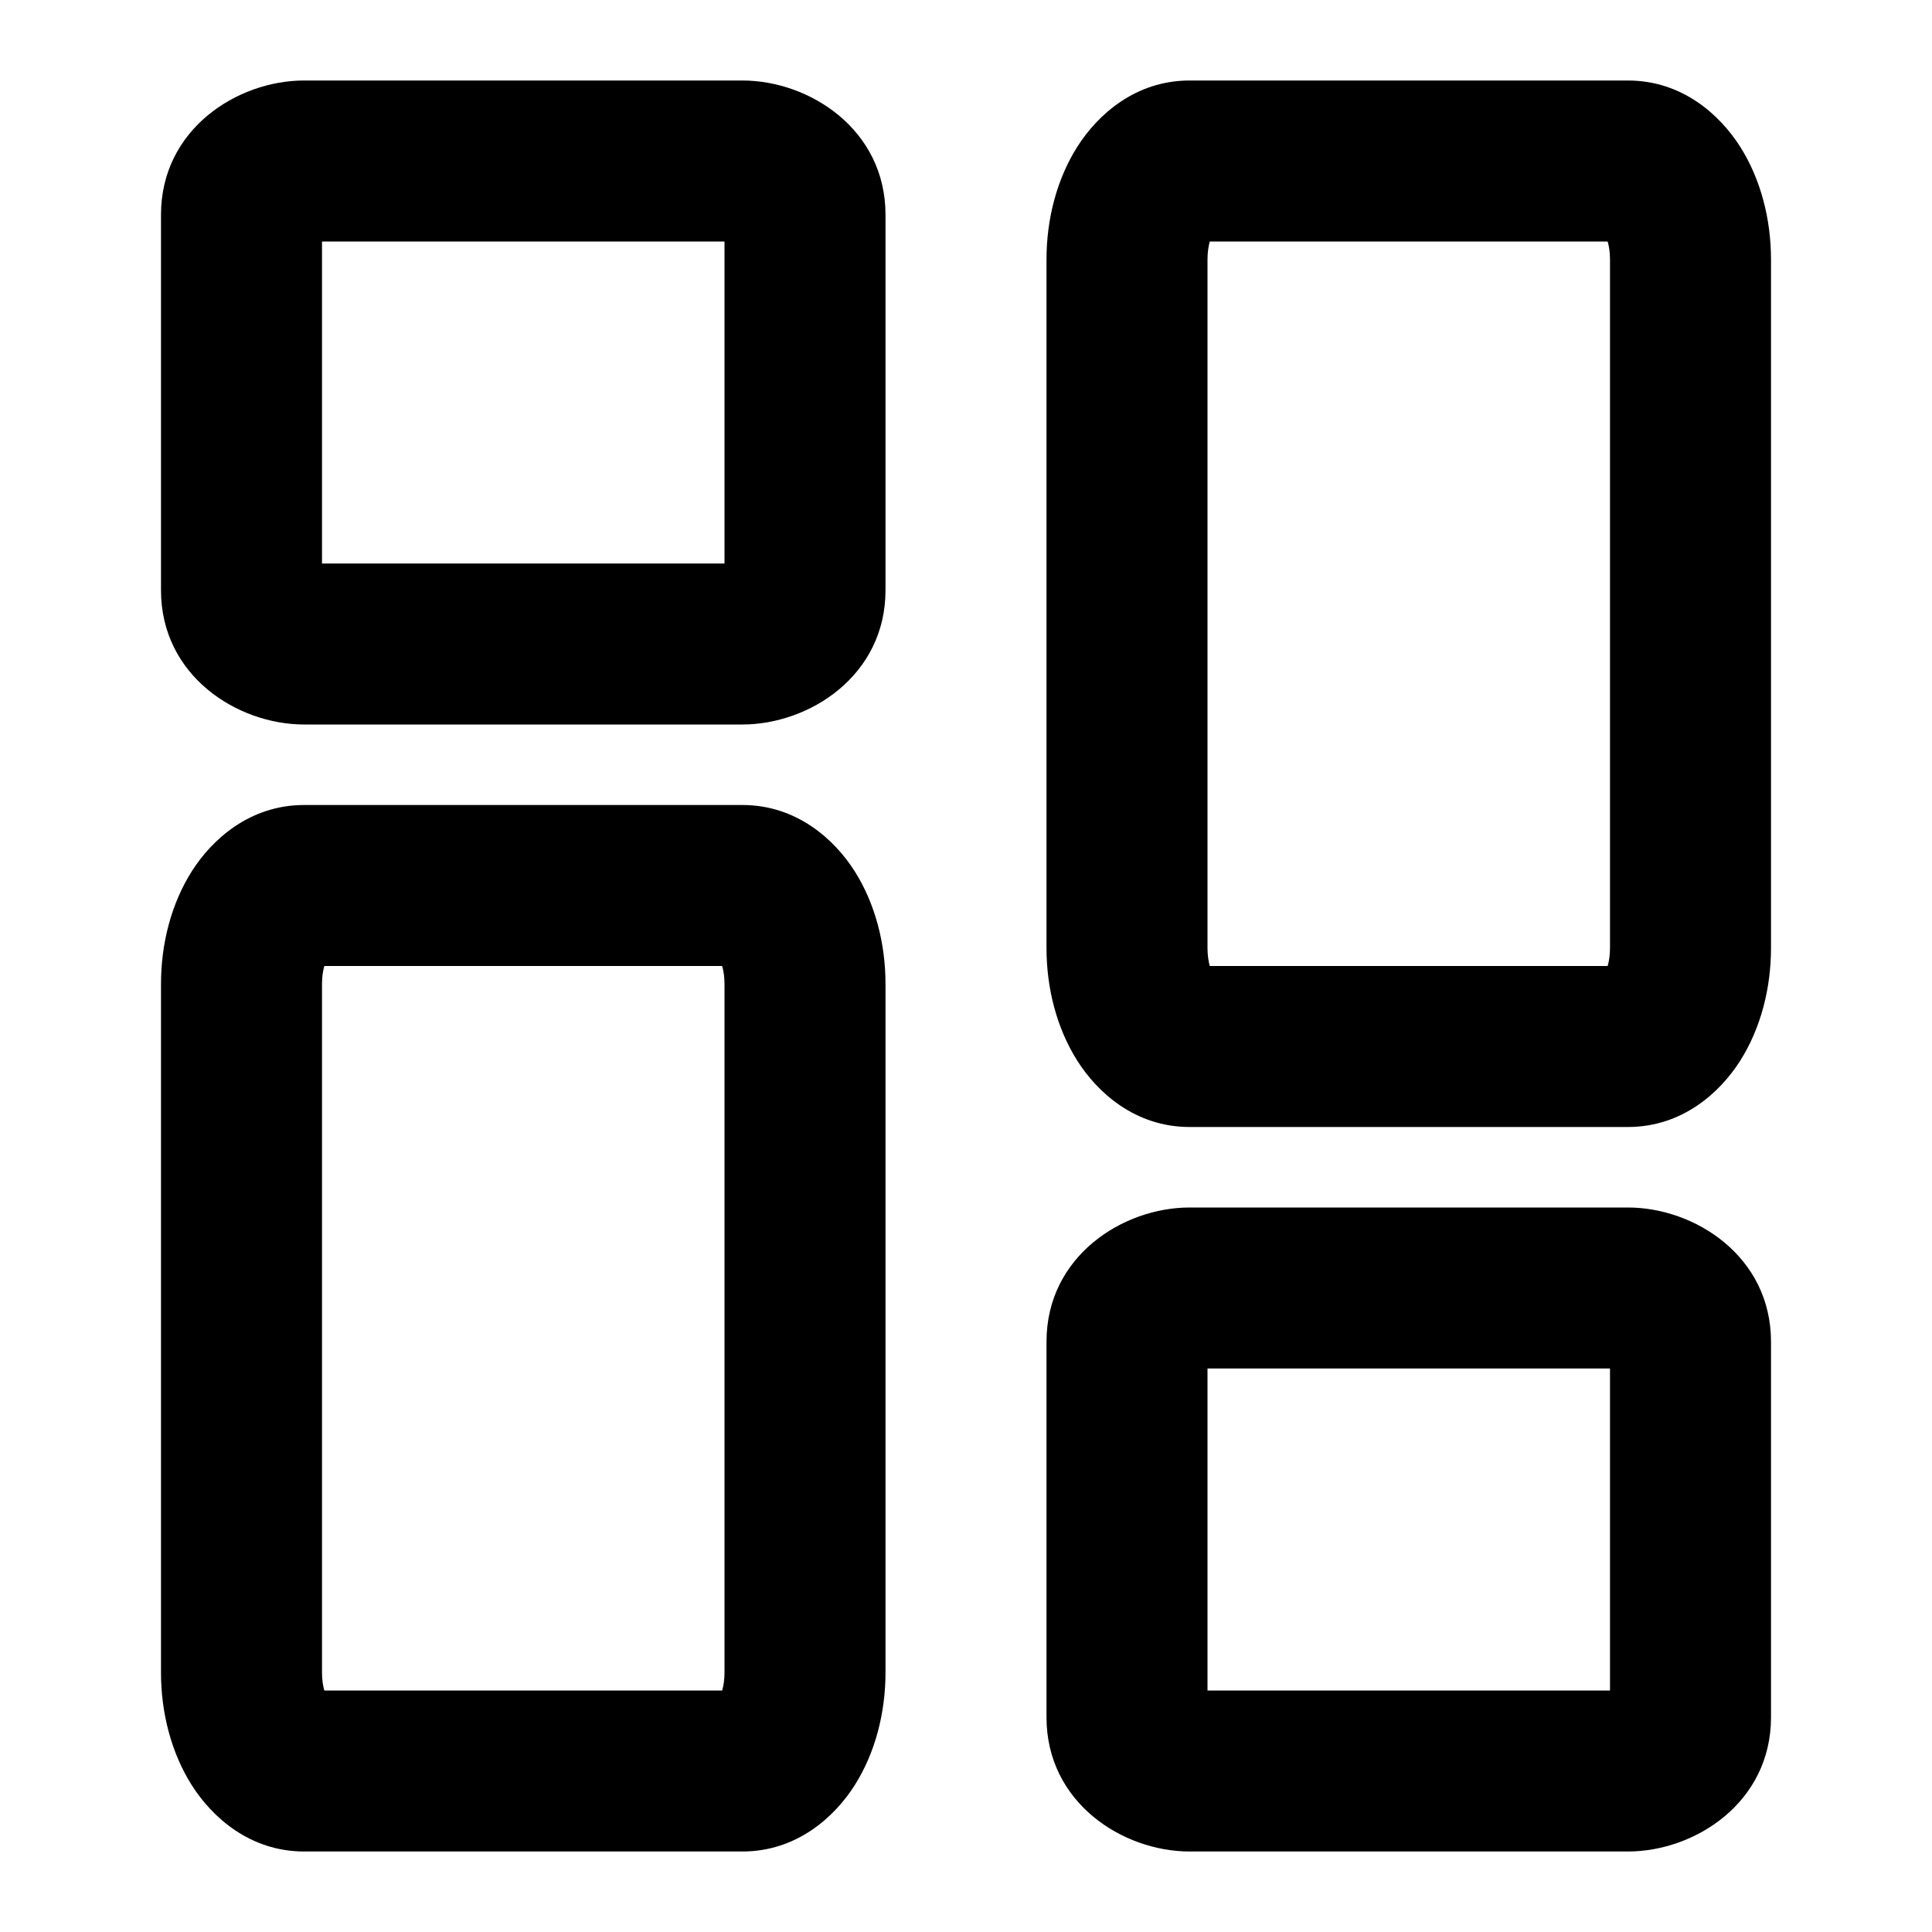 <svg xmlns="http://www.w3.org/2000/svg" viewBox="0 0 24 24" fill="none">
<path fill-rule="evenodd" clip-rule="evenodd" d="M4 3V7H9V3H4ZM2 2.667C2 1.607 2.946 1 3.778 1H9.222C10.054 1 11 1.607 11 2.667V7.333C11 8.393 10.054 9 9.222 9H3.778C2.946 9 2 8.393 2 7.333V2.667Z" fill="#000000"/>
<path fill-rule="evenodd" clip-rule="evenodd" d="M20 21V17H15V21H20ZM22 21.333C22 22.393 21.054 23 20.222 23H14.778C13.946 23 13 22.393 13 21.333V16.667C13 15.607 13.946 15 14.778 15H20.222C21.054 15 22 15.607 22 16.667V21.333Z" fill="#000000"/>
<path fill-rule="evenodd" clip-rule="evenodd" d="M4.029 12C4.013 12.056 4 12.13 4 12.222V20.778C4 20.87 4.013 20.944 4.029 21H8.971C8.987 20.944 9 20.87 9 20.778V12.222C9 12.13 8.987 12.056 8.971 12H4.029ZM8.924 21.111C8.924 21.111 8.925 21.111 8.925 21.11L8.924 21.111ZM2.384 10.821C2.634 10.428 3.103 10 3.778 10H9.222C9.897 10 10.366 10.428 10.616 10.821C10.873 11.226 11 11.724 11 12.222V20.778C11 21.276 10.873 21.774 10.616 22.179C10.366 22.572 9.897 23 9.222 23H3.778C3.103 23 2.634 22.572 2.384 22.179C2.127 21.774 2 21.276 2 20.778V12.222C2 11.724 2.127 11.226 2.384 10.821Z" fill="#000000"/>
<path fill-rule="evenodd" clip-rule="evenodd" d="M19.971 12C19.987 11.944 20 11.87 20 11.778V3.222C20 3.13 19.987 3.056 19.971 3H15.028C15.013 3.056 15 3.13 15 3.222V11.778C15 11.87 15.013 11.944 15.028 12H19.971ZM15.076 2.889C15.076 2.889 15.075 2.889 15.075 2.89L15.076 2.889ZM21.616 13.179C21.366 13.572 20.898 14 20.222 14H14.778C14.102 14 13.634 13.572 13.384 13.179C13.127 12.774 13 12.276 13 11.778V3.222C13 2.724 13.127 2.226 13.384 1.821C13.634 1.428 14.102 1 14.778 1H20.222C20.898 1 21.366 1.428 21.616 1.821C21.873 2.226 22 2.724 22 3.222V11.778C22 12.276 21.873 12.774 21.616 13.179Z" fill="#000000"/>
</svg>